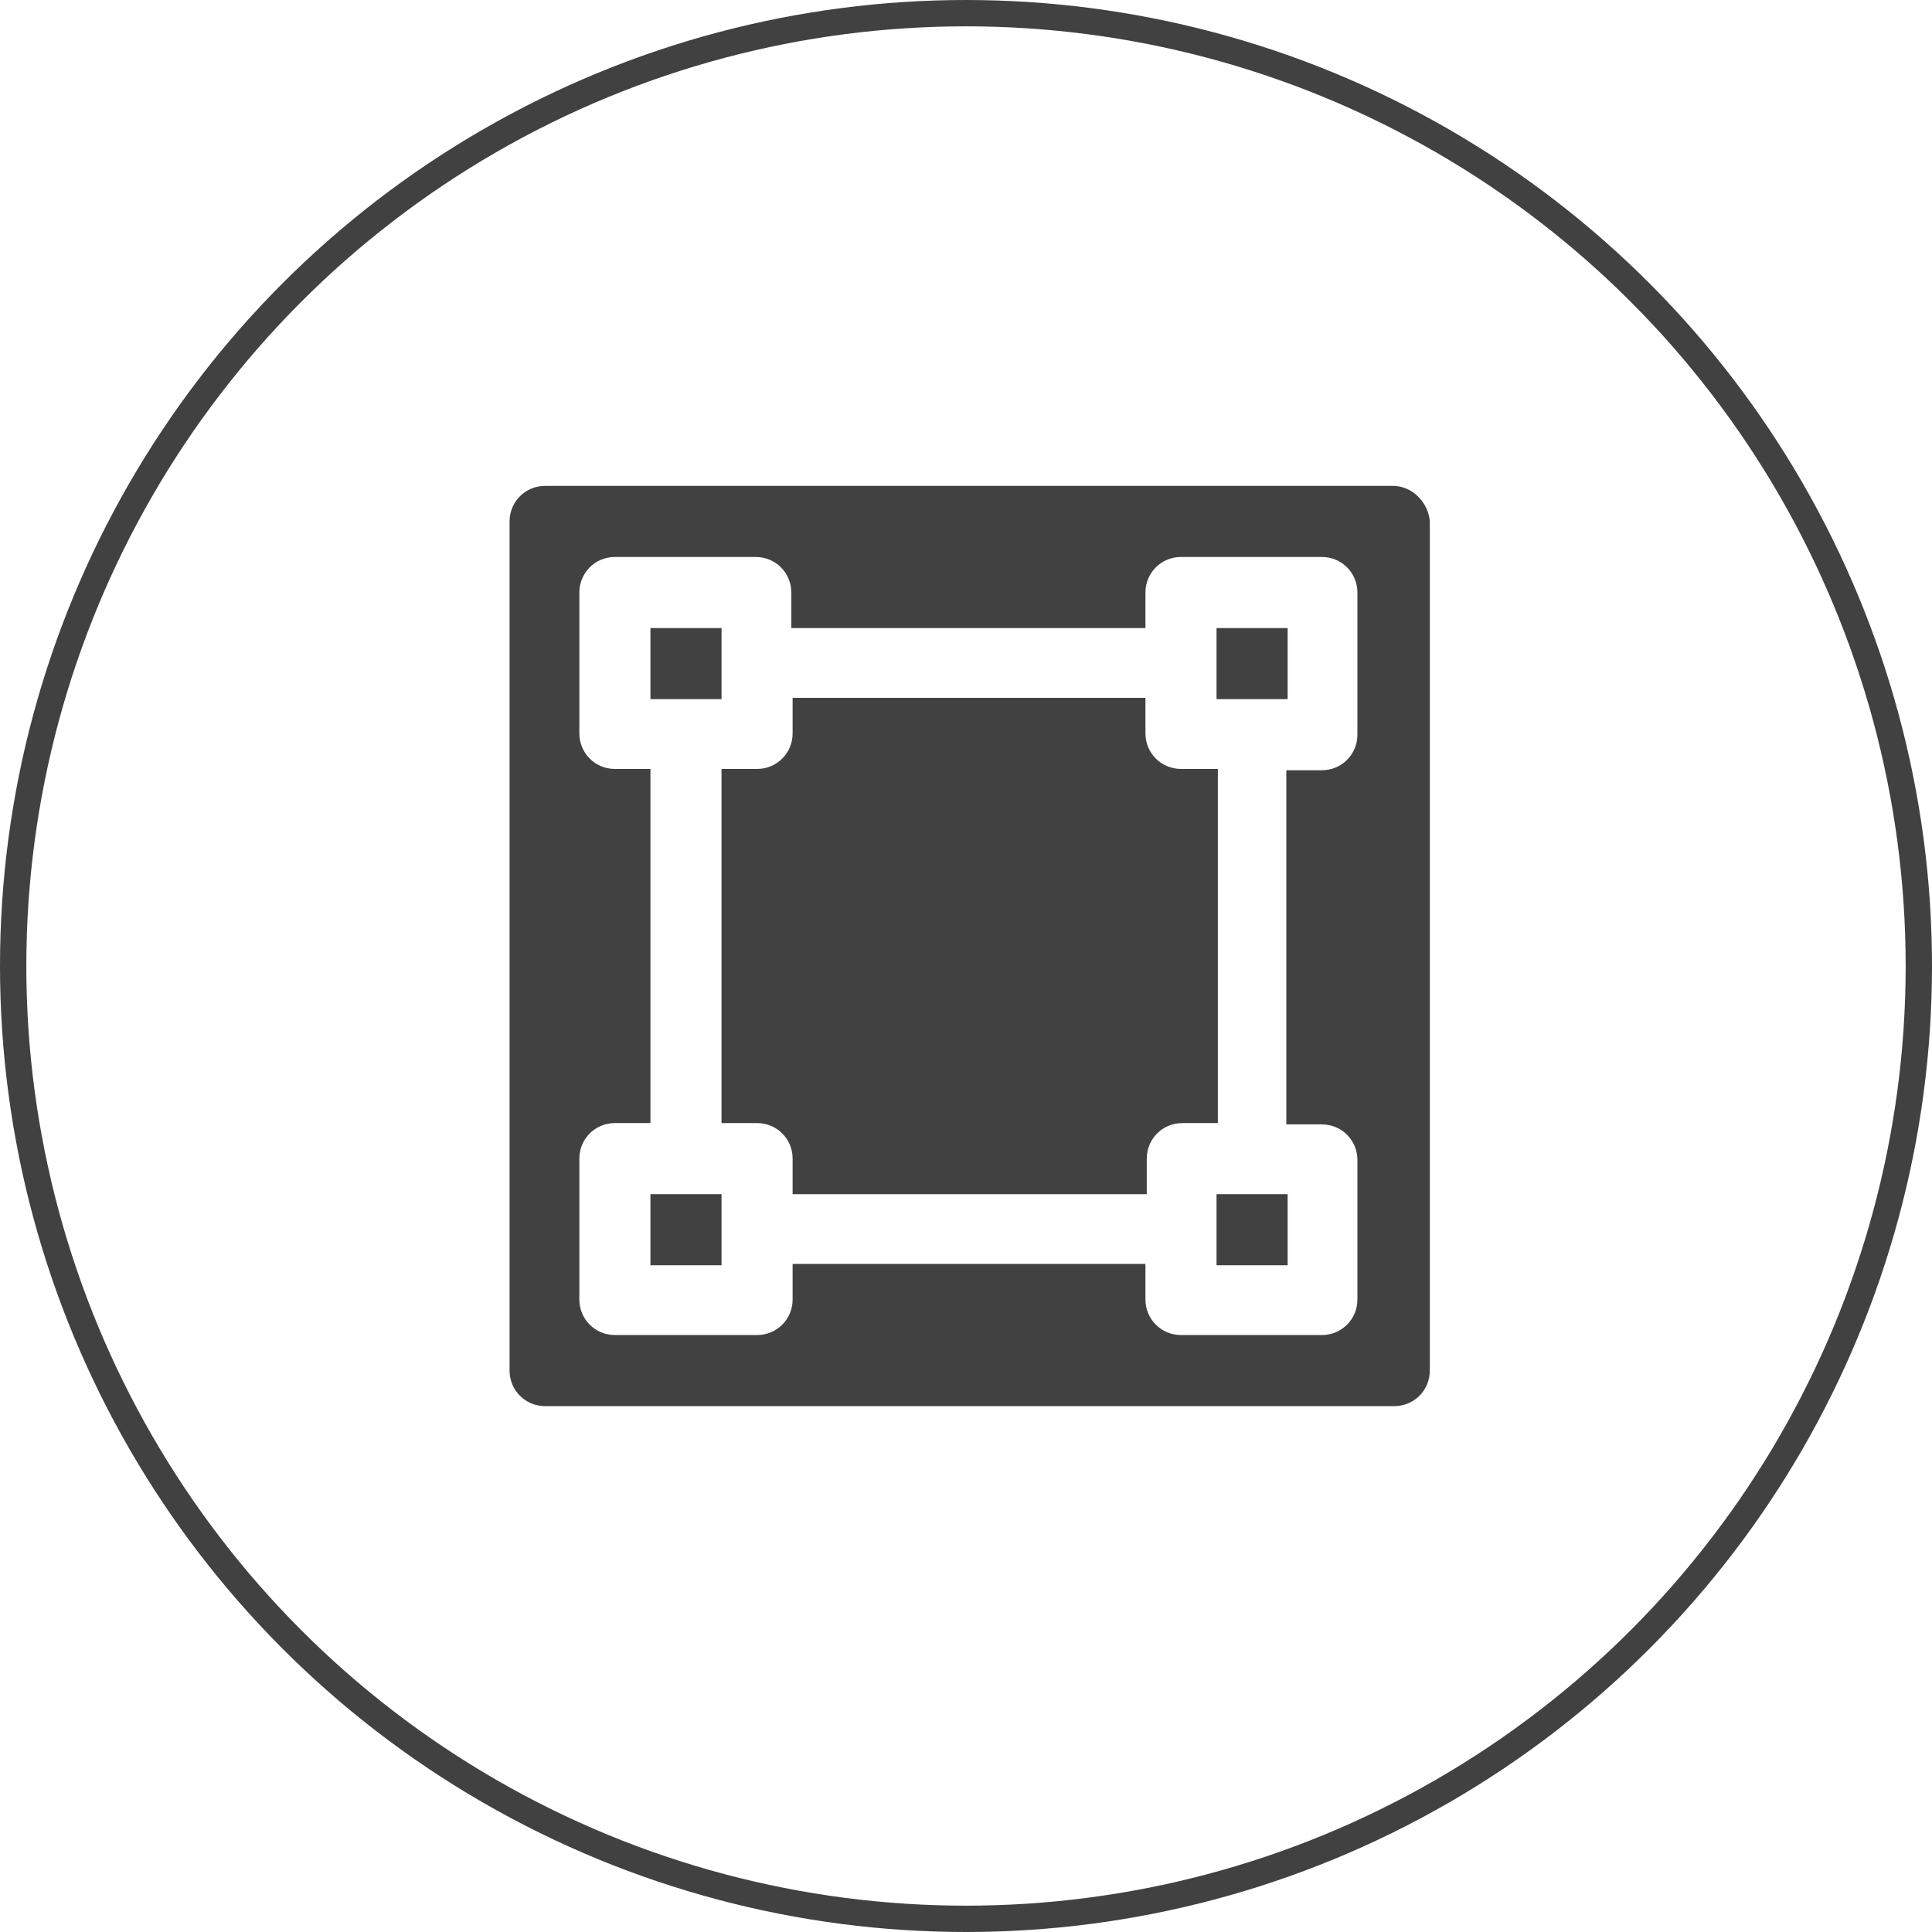 <?xml version="1.0" encoding="UTF-8" standalone="no"?>
<!-- Generator: Adobe Illustrator 18.0.0, SVG Export Plug-In . SVG Version: 6.00 Build 0)  -->

<svg
   xmlns:dc="http://purl.org/dc/elements/1.1/"
   xmlns:cc="http://creativecommons.org/ns#"
   xmlns:rdf="http://www.w3.org/1999/02/22-rdf-syntax-ns#"
   xmlns:svg="http://www.w3.org/2000/svg"
   xmlns="http://www.w3.org/2000/svg"
   xmlns:sodipodi="http://sodipodi.sourceforge.net/DTD/sodipodi-0.dtd"
   xmlns:inkscape="http://www.inkscape.org/namespaces/inkscape"
   version="1.1"
   id="Layer_1"
   x="0px"
   y="0px"
   viewBox="0 0 70 70"
   enable-background="new 0 0 180 180"
   xml:space="preserve"
   sodipodi:docname="preview-2.svg"
   width="70"
   height="70"
   inkscape:version="0.92.3 (2405546, 2018-03-11)"><defs
   id="defs23" /><sodipodi:namedview
   pagecolor="#ffffff"
   bordercolor="#666666"
   borderopacity="1"
   objecttolerance="10"
   gridtolerance="10"
   guidetolerance="10"
   inkscape:pageopacity="0"
   inkscape:pageshadow="2"
   inkscape:window-width="1920"
   inkscape:window-height="991"
   id="namedview21"
   showgrid="false"
   inkscape:zoom="1.3111111"
   inkscape:cx="90"
   inkscape:cy="90"
   inkscape:window-x="-10"
   inkscape:window-y="-10"
   inkscape:window-maximized="1"
   inkscape:current-layer="Layer_1" />
<ellipse
   stroke-miterlimit="10"
   cx="35"
   cy="35"
   id="circle2"
   style="fill:none;stroke:#424142;stroke-width:0.954;stroke-miterlimit:10"
   rx="34.523"
   ry="34.523" />
<g
   id="g18"
   transform="matrix(0.477,0,0,0.477,-8.297,-8.249)">
	<g
   id="g16">
		<rect
   x="109.8"
   y="108"
   width="5.4"
   height="5.4"
   id="rect4"
   style="fill:#424142" />
		<rect
   x="66.8"
   y="108"
   width="5.4"
   height="5.4"
   id="rect6"
   style="fill:#424142" />
		<rect
   x="66.8"
   y="65"
   width="5.4"
   height="5.4"
   id="rect8"
   style="fill:#424142" />
		<path
   d="m 109.8,75.7 h -2.7 c -1.5,0 -2.7,-1.2 -2.7,-2.7 V 70.3 H 77.6 V 73 c 0,1.5 -1.2,2.7 -2.7,2.7 h -2.7 v 26.9 h 2.7 c 1.5,0 2.7,1.2 2.7,2.7 v 2.7 h 26.9 v -2.7 c 0,-1.5 1.2,-2.7 2.7,-2.7 h 2.7 V 75.7 Z"
   id="path10"
   inkscape:connector-curvature="0"
   style="fill:#424142" />
		<rect
   x="109.8"
   y="65"
   width="5.4"
   height="5.4"
   id="rect12"
   style="fill:#424142" />
		<path
   d="M 123.2,54.2 H 58.8 c -1.5,0 -2.7,1.2 -2.7,2.7 v 64.5 c 0,1.5 1.2,2.7 2.7,2.7 h 64.5 c 1.5,0 2.7,-1.2 2.7,-2.7 V 56.9 c -0.1,-1.4 -1.3,-2.7 -2.8,-2.7 z m -2.7,18.9 c 0,1.5 -1.2,2.7 -2.7,2.7 h -2.7 v 26.9 h 2.7 c 1.5,0 2.7,1.2 2.7,2.7 V 116 c 0,1.5 -1.2,2.7 -2.7,2.7 h -10.7 c -1.5,0 -2.7,-1.2 -2.7,-2.7 v -2.7 H 77.6 v 2.7 c 0,1.5 -1.2,2.7 -2.7,2.7 H 64.1 c -1.5,0 -2.7,-1.2 -2.7,-2.7 v -10.7 c 0,-1.5 1.2,-2.7 2.7,-2.7 h 2.7 V 75.7 h -2.7 c -1.5,0 -2.7,-1.2 -2.7,-2.7 V 62.3 c 0,-1.5 1.2,-2.7 2.7,-2.7 h 10.7 c 1.5,0 2.7,1.2 2.7,2.7 V 65 h 26.9 v -2.7 c 0,-1.5 1.2,-2.7 2.7,-2.7 h 10.7 c 1.5,0 2.7,1.2 2.7,2.7 z"
   id="path14"
   inkscape:connector-curvature="0"
   style="fill:#424142" />
	</g>
</g>
</svg>